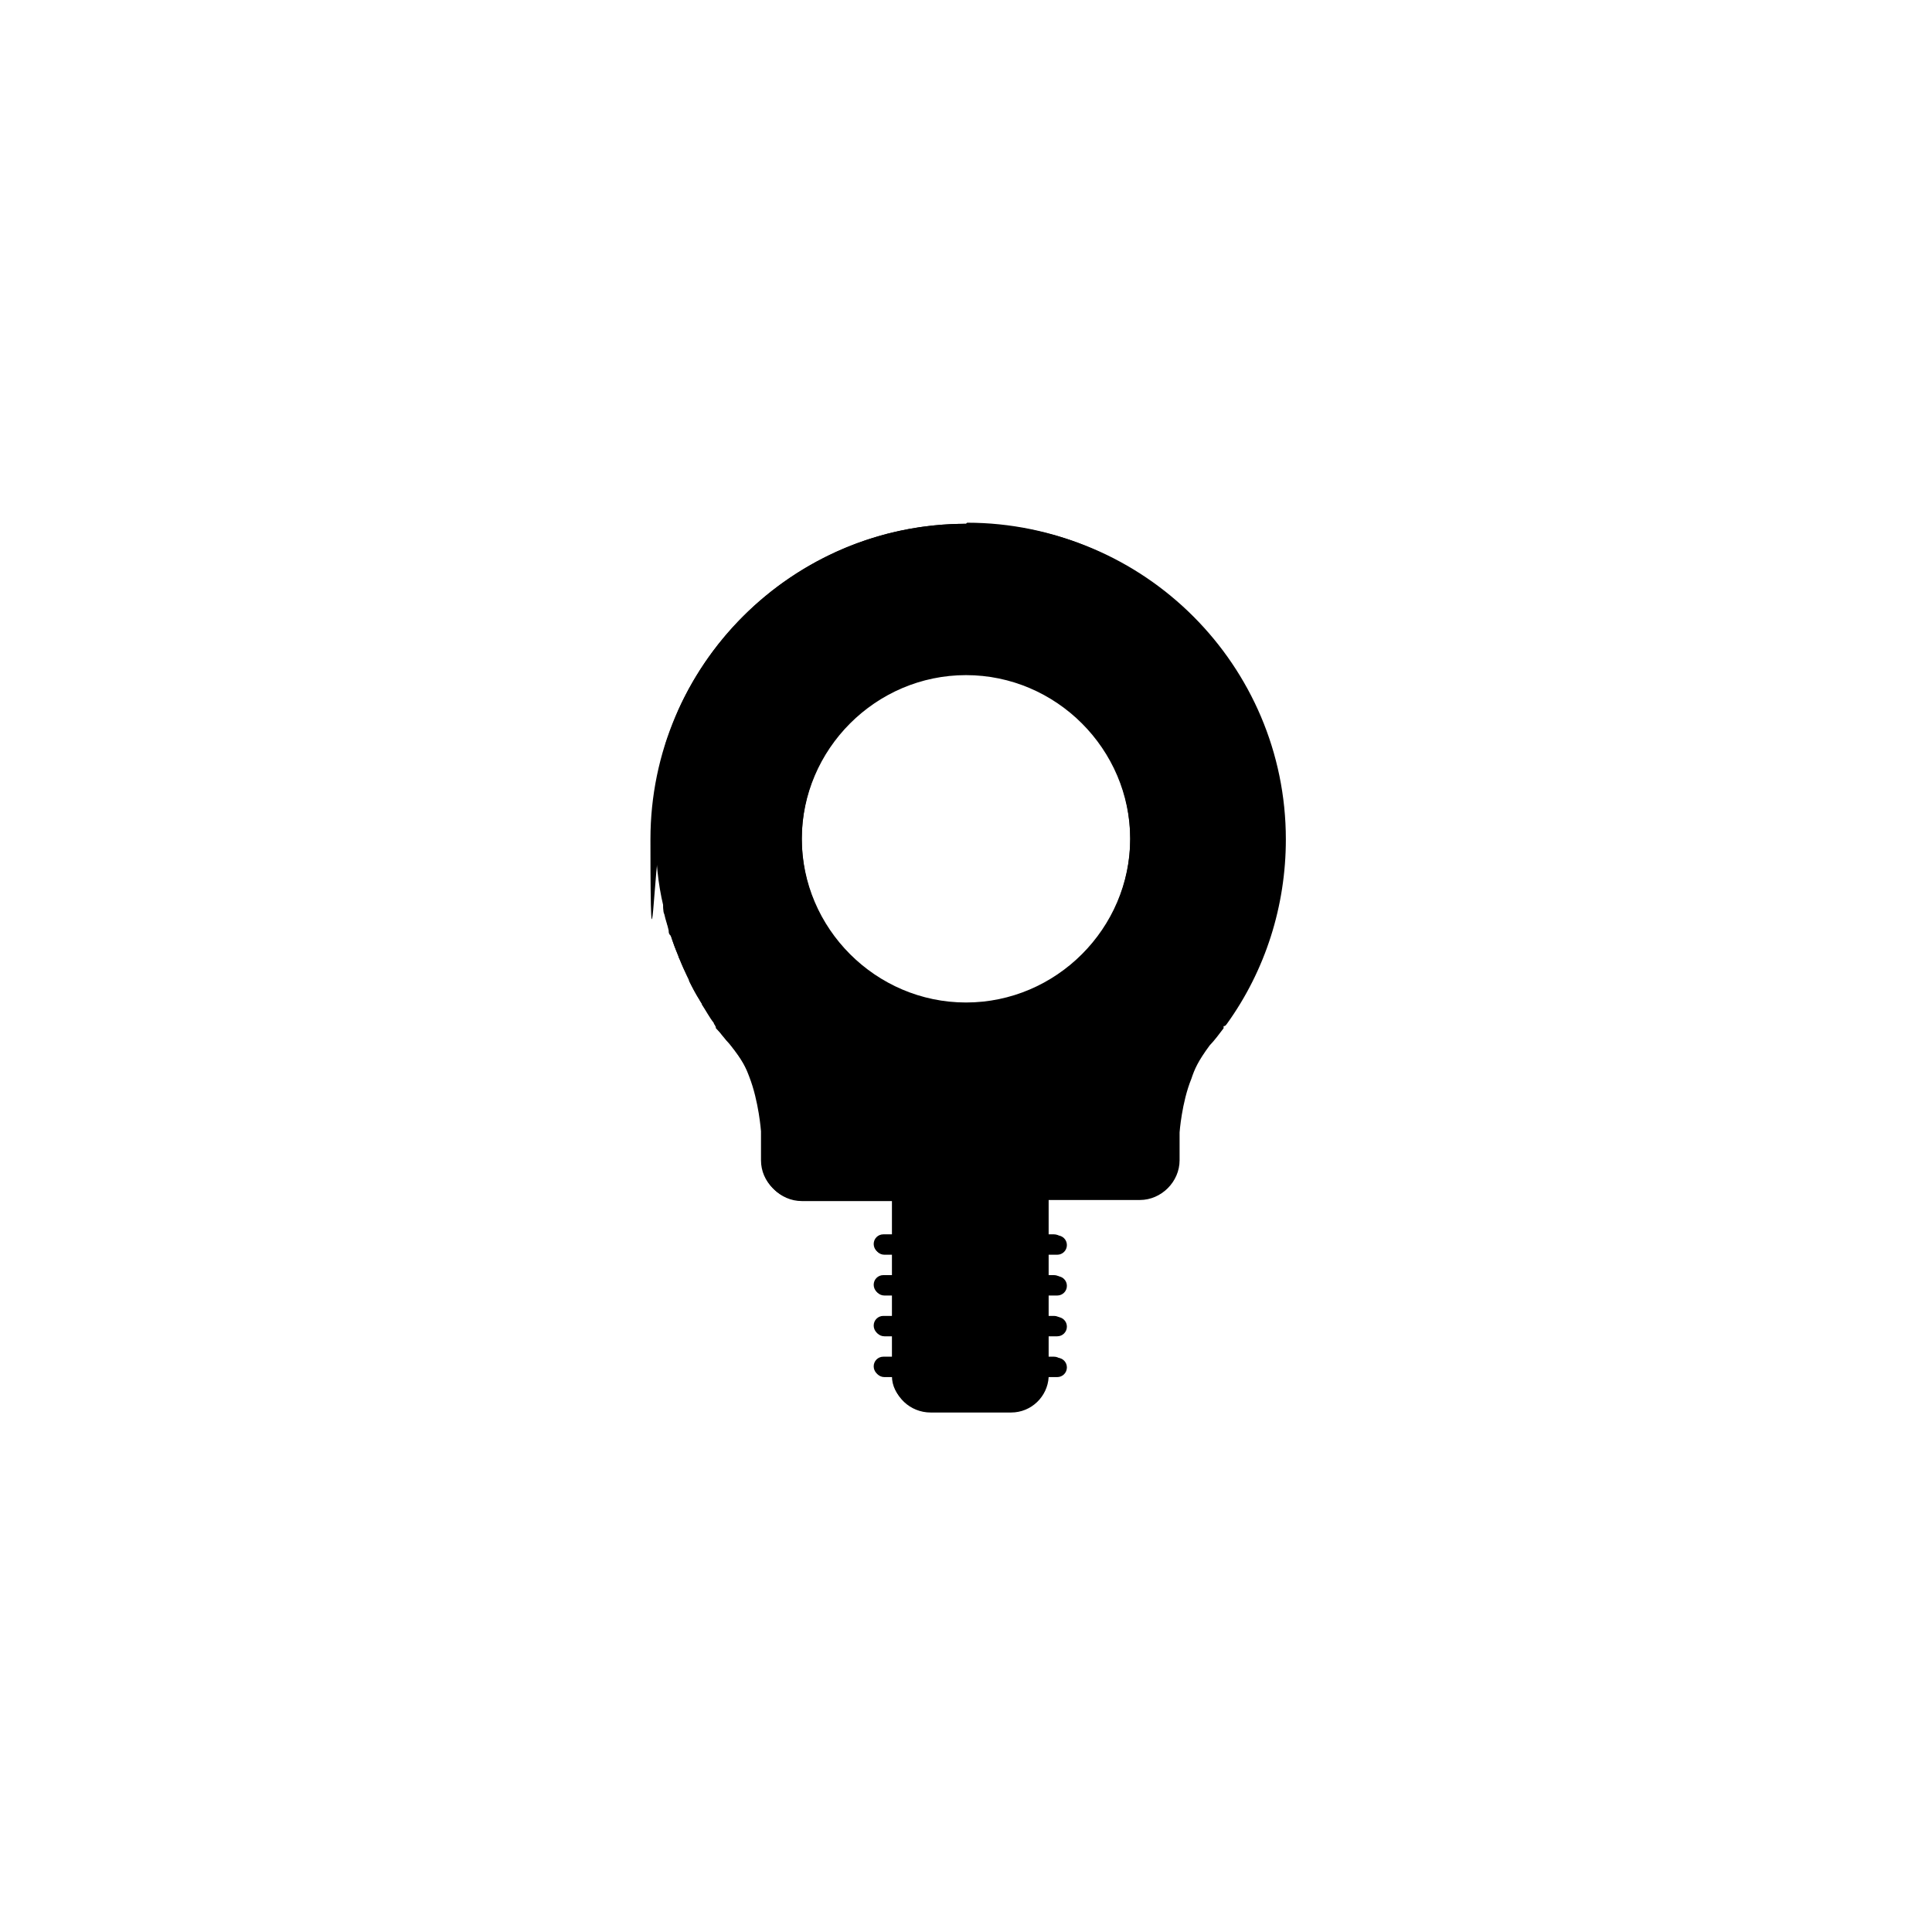 <svg xmlns="http://www.w3.org/2000/svg" width="180" height="180" version="1.1" viewBox="0 0 180 180">
    <path class="bon-svg-lightblue" d="M90,48.8c-11.5,0-21.5,6.7-26.3,16.3,0,0,0,0,0,0-.7,1.4-1.2,2.8-1.7,4.2,0,0,0,0,0,.1-.1.4-.2.8-.3,1.2,0,0,0,.2,0,.3,0,.4-.2.7-.3,1.1,0,.1,0,.3,0,.4,0,.3-.1.7-.2,1,0,.2,0,.4,0,.6,0,.3,0,.6-.1.9,0,.3,0,.5,0,.8,0,.2,0,.5,0,.7,0,.5,0,1.1,0,1.6,0,2.2.2,4.3.7,6.4,0,0,0,0,0,0,0,0,0,.1,0,.2,0,.2,0,.4.1.6.1.5.3,1,.4,1.5,0,.2,0,.3.2.5.2.6.4,1.2.7,1.8,0,.2.1.3.2.5.2.6.5,1.1.8,1.7,0,0,0,.1,0,.2.3.6.6,1.2,1,1.8,0,.1.2.2.2.4.4.6.7,1.2,1.1,1.7,0,0,0,.1.1.2h0s0,0,0,0h0s.1.2.1.2c.3.4.9,1.2,1.3,1.6,1.2,1.5,1.5,2.2,1.8,3h0c.9,2.3,1.1,5.1,1.1,5.1v2.7c0,1,.4,1.9,1.1,2.6.7.7,1.6,1.1,2.6,1.1h8.5s0,1.7,0,1.7v1.5h-.8c-.5,0-.9.4-.9.9s.4.9.9.9h.8v2h-.8c-.5,0-.9.4-.9.9s.4.9.9.9h.8v2h-.8c-.5,0-.9.4-.9.9s.4.9.9.9h.8v2h-.8c-.5,0-.9.4-.9.9s.4.9.9.9h.8c0,.9.4,1.7,1.1,2.3,0,0,0,0,0,0,.1.1.3.2.4.3,0,0,.1,0,.2.1.1,0,.3.1.4.2.1,0,.2,0,.3.1,0,0,.2,0,.3,0,.2,0,.5,0,.7,0h7.5c.2,0,.5,0,.7,0,.1,0,.2,0,.3,0,.1,0,.2,0,.3-.1.1,0,.3-.1.4-.2,0,0,.1,0,.2-.1.2-.1.3-.2.4-.3,0,0,0,0,0,0,.6-.6,1-1.4,1.1-2.3h0s.8,0,.8,0c.5,0,.9-.4.9-.9s-.4-.9-.9-.9h-.8v-2h.8c.5,0,.9-.4.9-.9s-.4-.9-.9-.9h-.8v-2h.8c.5,0,.9-.4.9-.9s-.4-.9-.9-.9h-.8v-2h.8c.5,0,.9-.4.9-.9s-.4-.9-.9-.9h-.8v-3.3h8.5c2,0,3.7-1.7,3.7-3.7v-2.6s.2-2.8,1.1-5h0c.3-.9.6-1.6,1.7-3.1.4-.4,1-1.2,1.3-1.6v-.2c.2,0,.2-.1.3-.2,3.6-5,5.5-11,5.5-17.2,0-16.2-13.2-29.4-29.4-29.4ZM90,93.5c-8.5,0-15.3-6.9-15.3-15.3s6.9-15.3,15.3-15.3,15.3,6.9,15.3,15.3-6.9,15.3-15.3,15.3Z"/>
      <path class="bon-svg-darkblue" d="M90,95.3c9.4,0,17.1-7.7,17.1-17.1s-7.7-17.1-17.1-17.1-17.1,7.7-17.1,17.1,7.7,17.1,17.1,17.1ZM90,62.8c8.5,0,15.3,6.9,15.3,15.3s-6.9,15.3-15.3,15.3-15.3-6.9-15.3-15.3,6.9-15.3,15.3-15.3Z"/>
      <path class="bon-svg-darkblue" d="M90,48.8c-16.2,0-29.4,13.2-29.4,29.4s.4.9.9.9.9-.4.9-.9c0-15.2,12.4-27.6,27.6-27.6s27.6,12.4,27.6,27.6-1.8,11.5-5.3,16.3c0,0,0,0,0,.1,0,0,0,0,0,0-.3.4-.9,1.1-1.3,1.6-1.3,1.7-1.6,2.6-2,3.4h0c-1,2.6-1.2,5.6-1.2,5.7v2.7c0,1.1-.9,1.9-1.9,1.9h-31.4c-1.1,0-1.9-.9-1.9-1.9v-2.7c0-.1-.2-3.1-1.2-5.6h0c-.3-1-.7-1.8-2-3.5-.4-.4-1-1.2-1.3-1.6h0c0,0,0-.1,0-.1-2.3-3.1-3.8-6.5-4.6-10.2-.1-.5-.6-.8-1-.7-.5.1-.8.6-.7,1,.9,3.9,2.5,7.5,4.8,10.8,0,0,0,.1.1.2v.2c.4.4,1.1,1.2,1.4,1.6,1.2,1.5,1.5,2.2,1.8,3h0c.9,2.3,1.1,5.1,1.1,5.1v2.7c0,2,1.7,3.7,3.7,3.7h8.5s0,3.2,0,3.2h-.8c-.5,0-.9.4-.9.9s.4.9.9.9h.8v2h-.8c-.5,0-.9.4-.9.9s.4.9.9.9h.8v2h-.8c-.5,0-.9.4-.9.9s.4.9.9.9h.8v2h-.8c-.5,0-.9.4-.9.9s.4.9.9.9h.8c0,1.8,1.6,3.3,3.5,3.3h7.5c1.9,0,3.4-1.5,3.5-3.3h.8c.5,0,.9-.4.9-.9s-.4-.9-.9-.9h-.8v-2h.8c.5,0,.9-.4.9-.9s-.4-.9-.9-.9h-.8v-2h.8c.5,0,.9-.4.9-.9s-.4-.9-.9-.9h-.8v-2h.8c.5,0,.9-.4.9-.9s-.4-.9-.9-.9h-.8v-3.3h8.5c2,0,3.7-1.7,3.7-3.7v-2.6s.2-2.8,1.1-5h0c.3-.9.6-1.6,1.7-3.1.4-.4,1-1.2,1.3-1.6v-.2c.2,0,.2-.1.3-.2,3.6-5,5.5-11,5.5-17.2,0-16.2-13.2-29.4-29.4-29.4ZM93.8,129.5h-7.5c-.9,0-1.6-.7-1.7-1.5h10.9c0,.9-.8,1.5-1.7,1.5ZM95.5,126.2h-10.9v-2h10.9v2ZM95.5,122.4h-10.9v-2h10.9v2ZM95.5,118.7h-10.9v-2h10.9v2ZM95.5,114.9h-10.9v-3.2h10.9s0,3.2,0,3.2Z"/>
</svg>